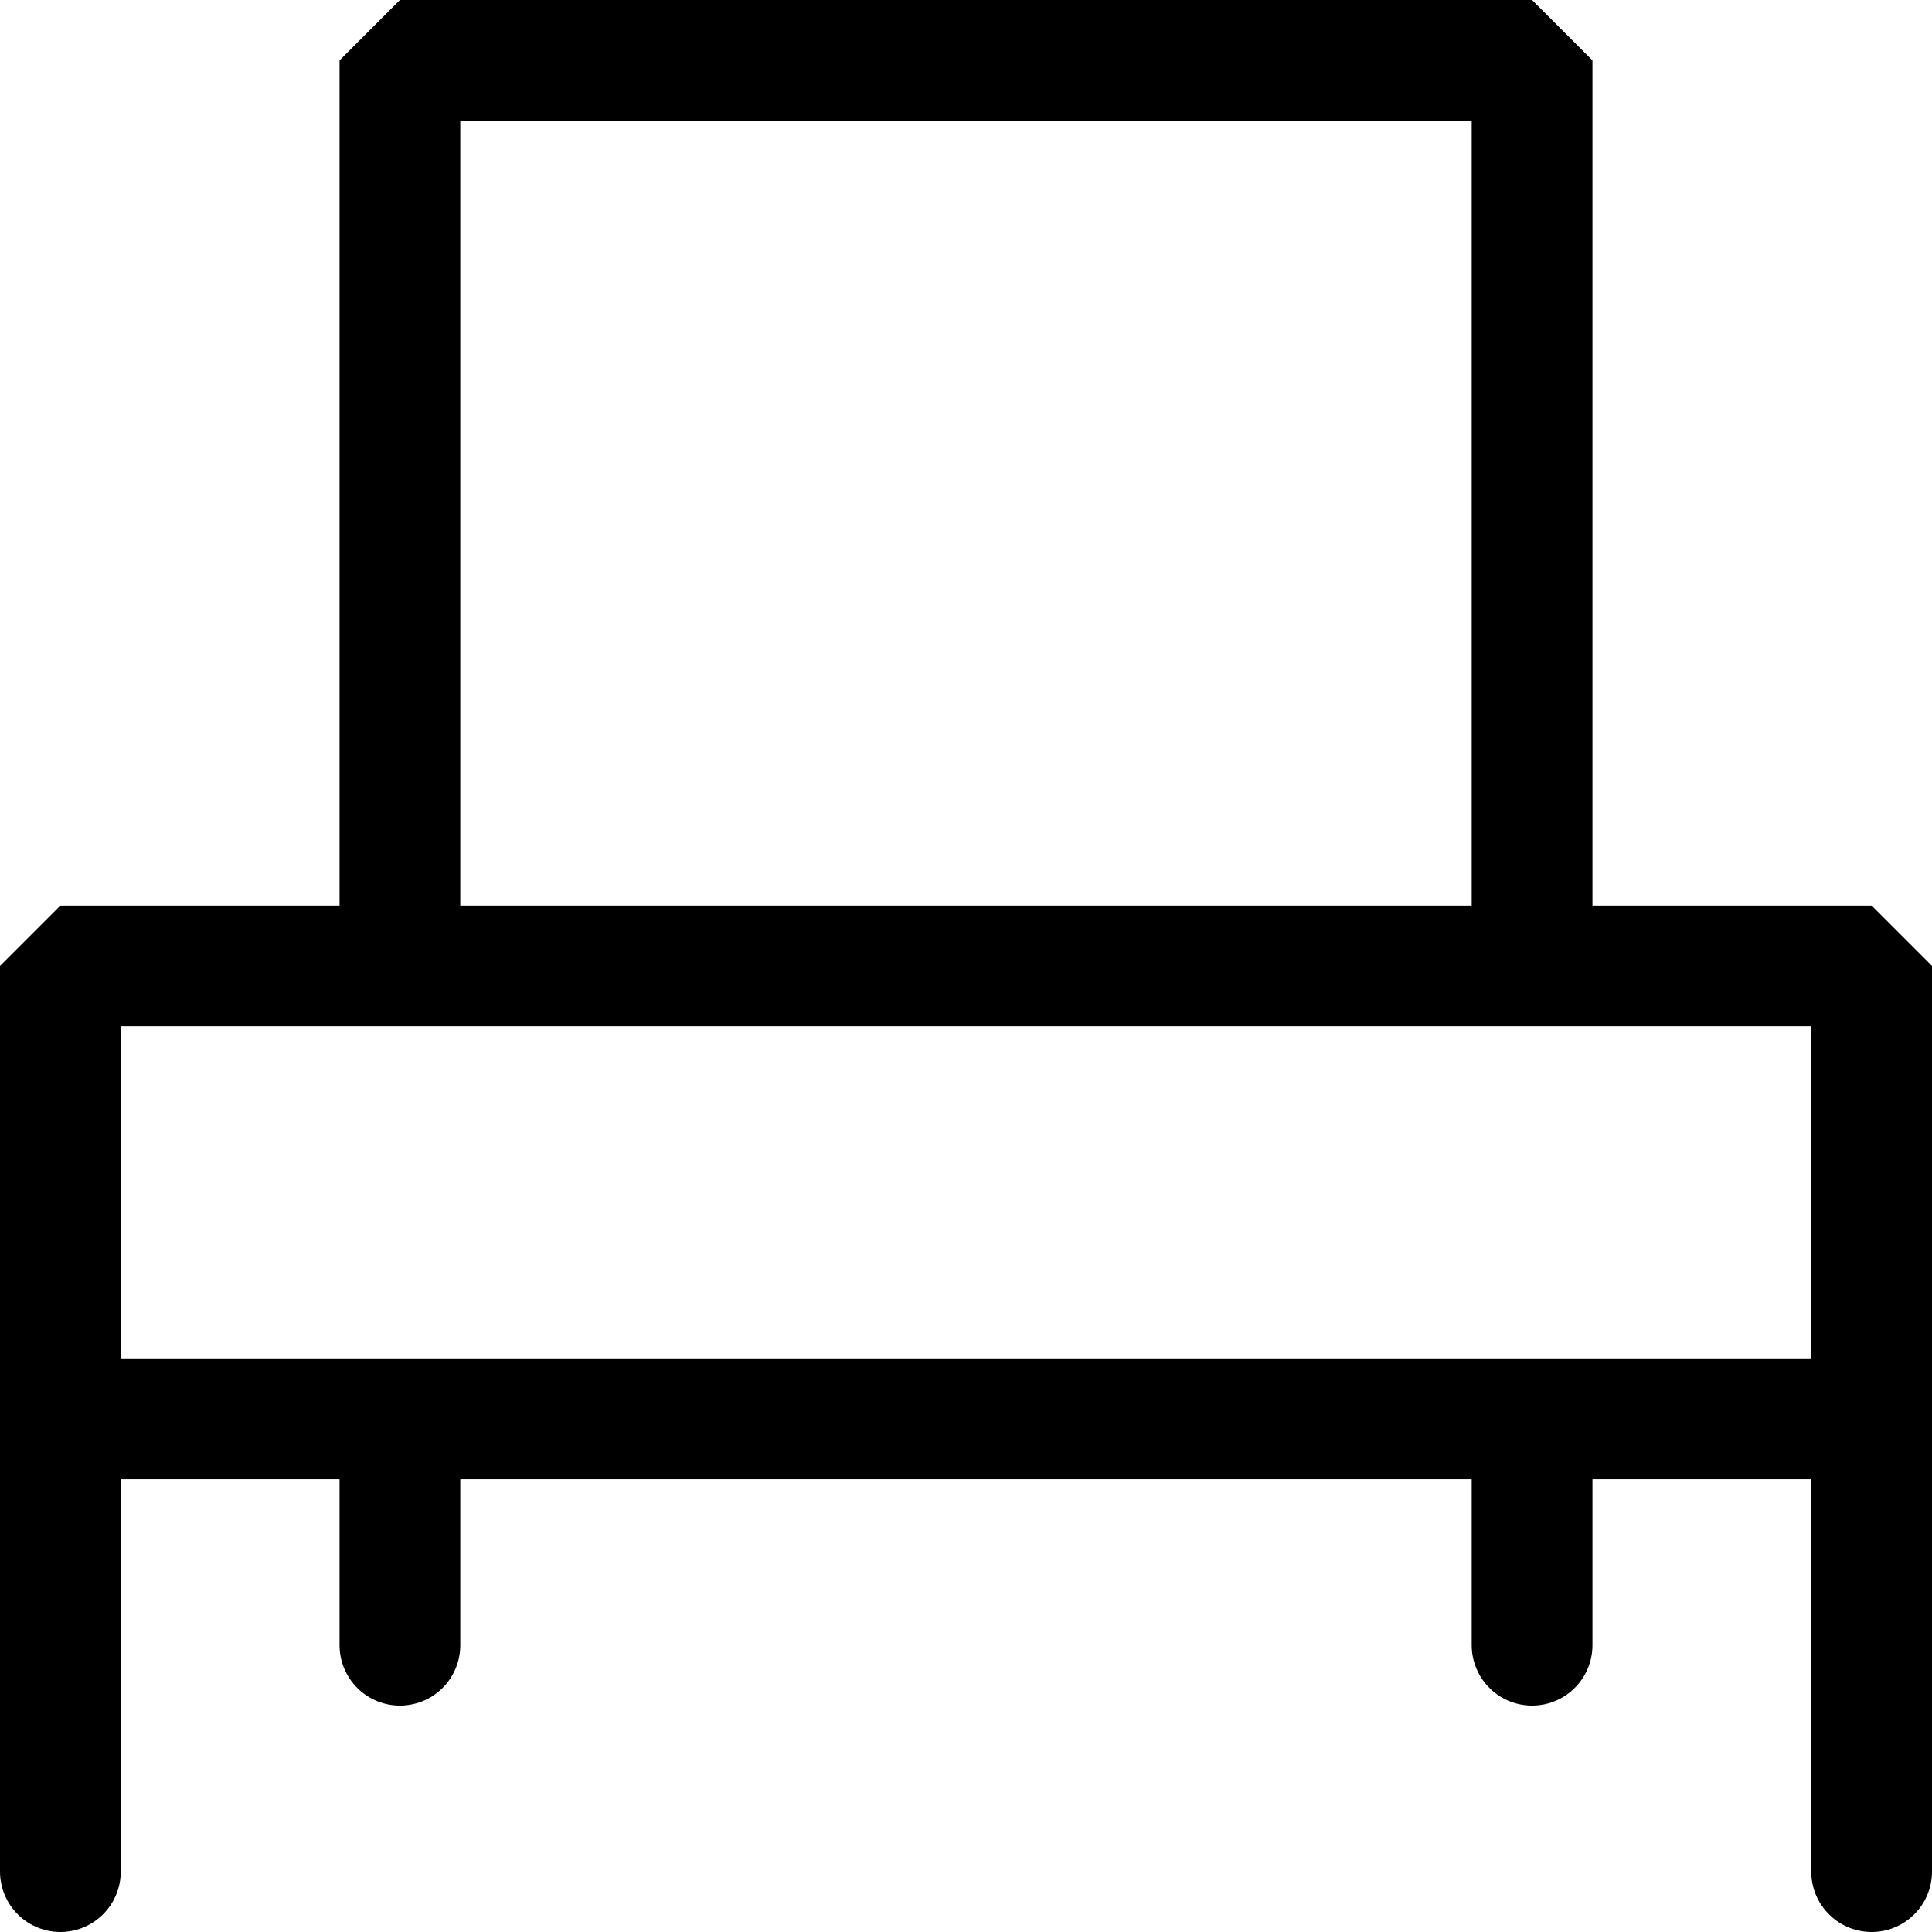<svg width="16" height="16" viewBox="0 0 16 16" fill="none" xmlns="http://www.w3.org/2000/svg">
<path d="M0.5 15.5V11.75M0.5 11.75H15.5M0.5 11.75L0.5 8H15.5V11.75M15.5 15.5V11.75M3.312 13.625V11.75M12.688 13.625V11.75M12.688 8V0.5H3.312V8" stroke="black" stroke-miterlimit="10" stroke-linecap="round" stroke-linejoin="bevel"/>
</svg>